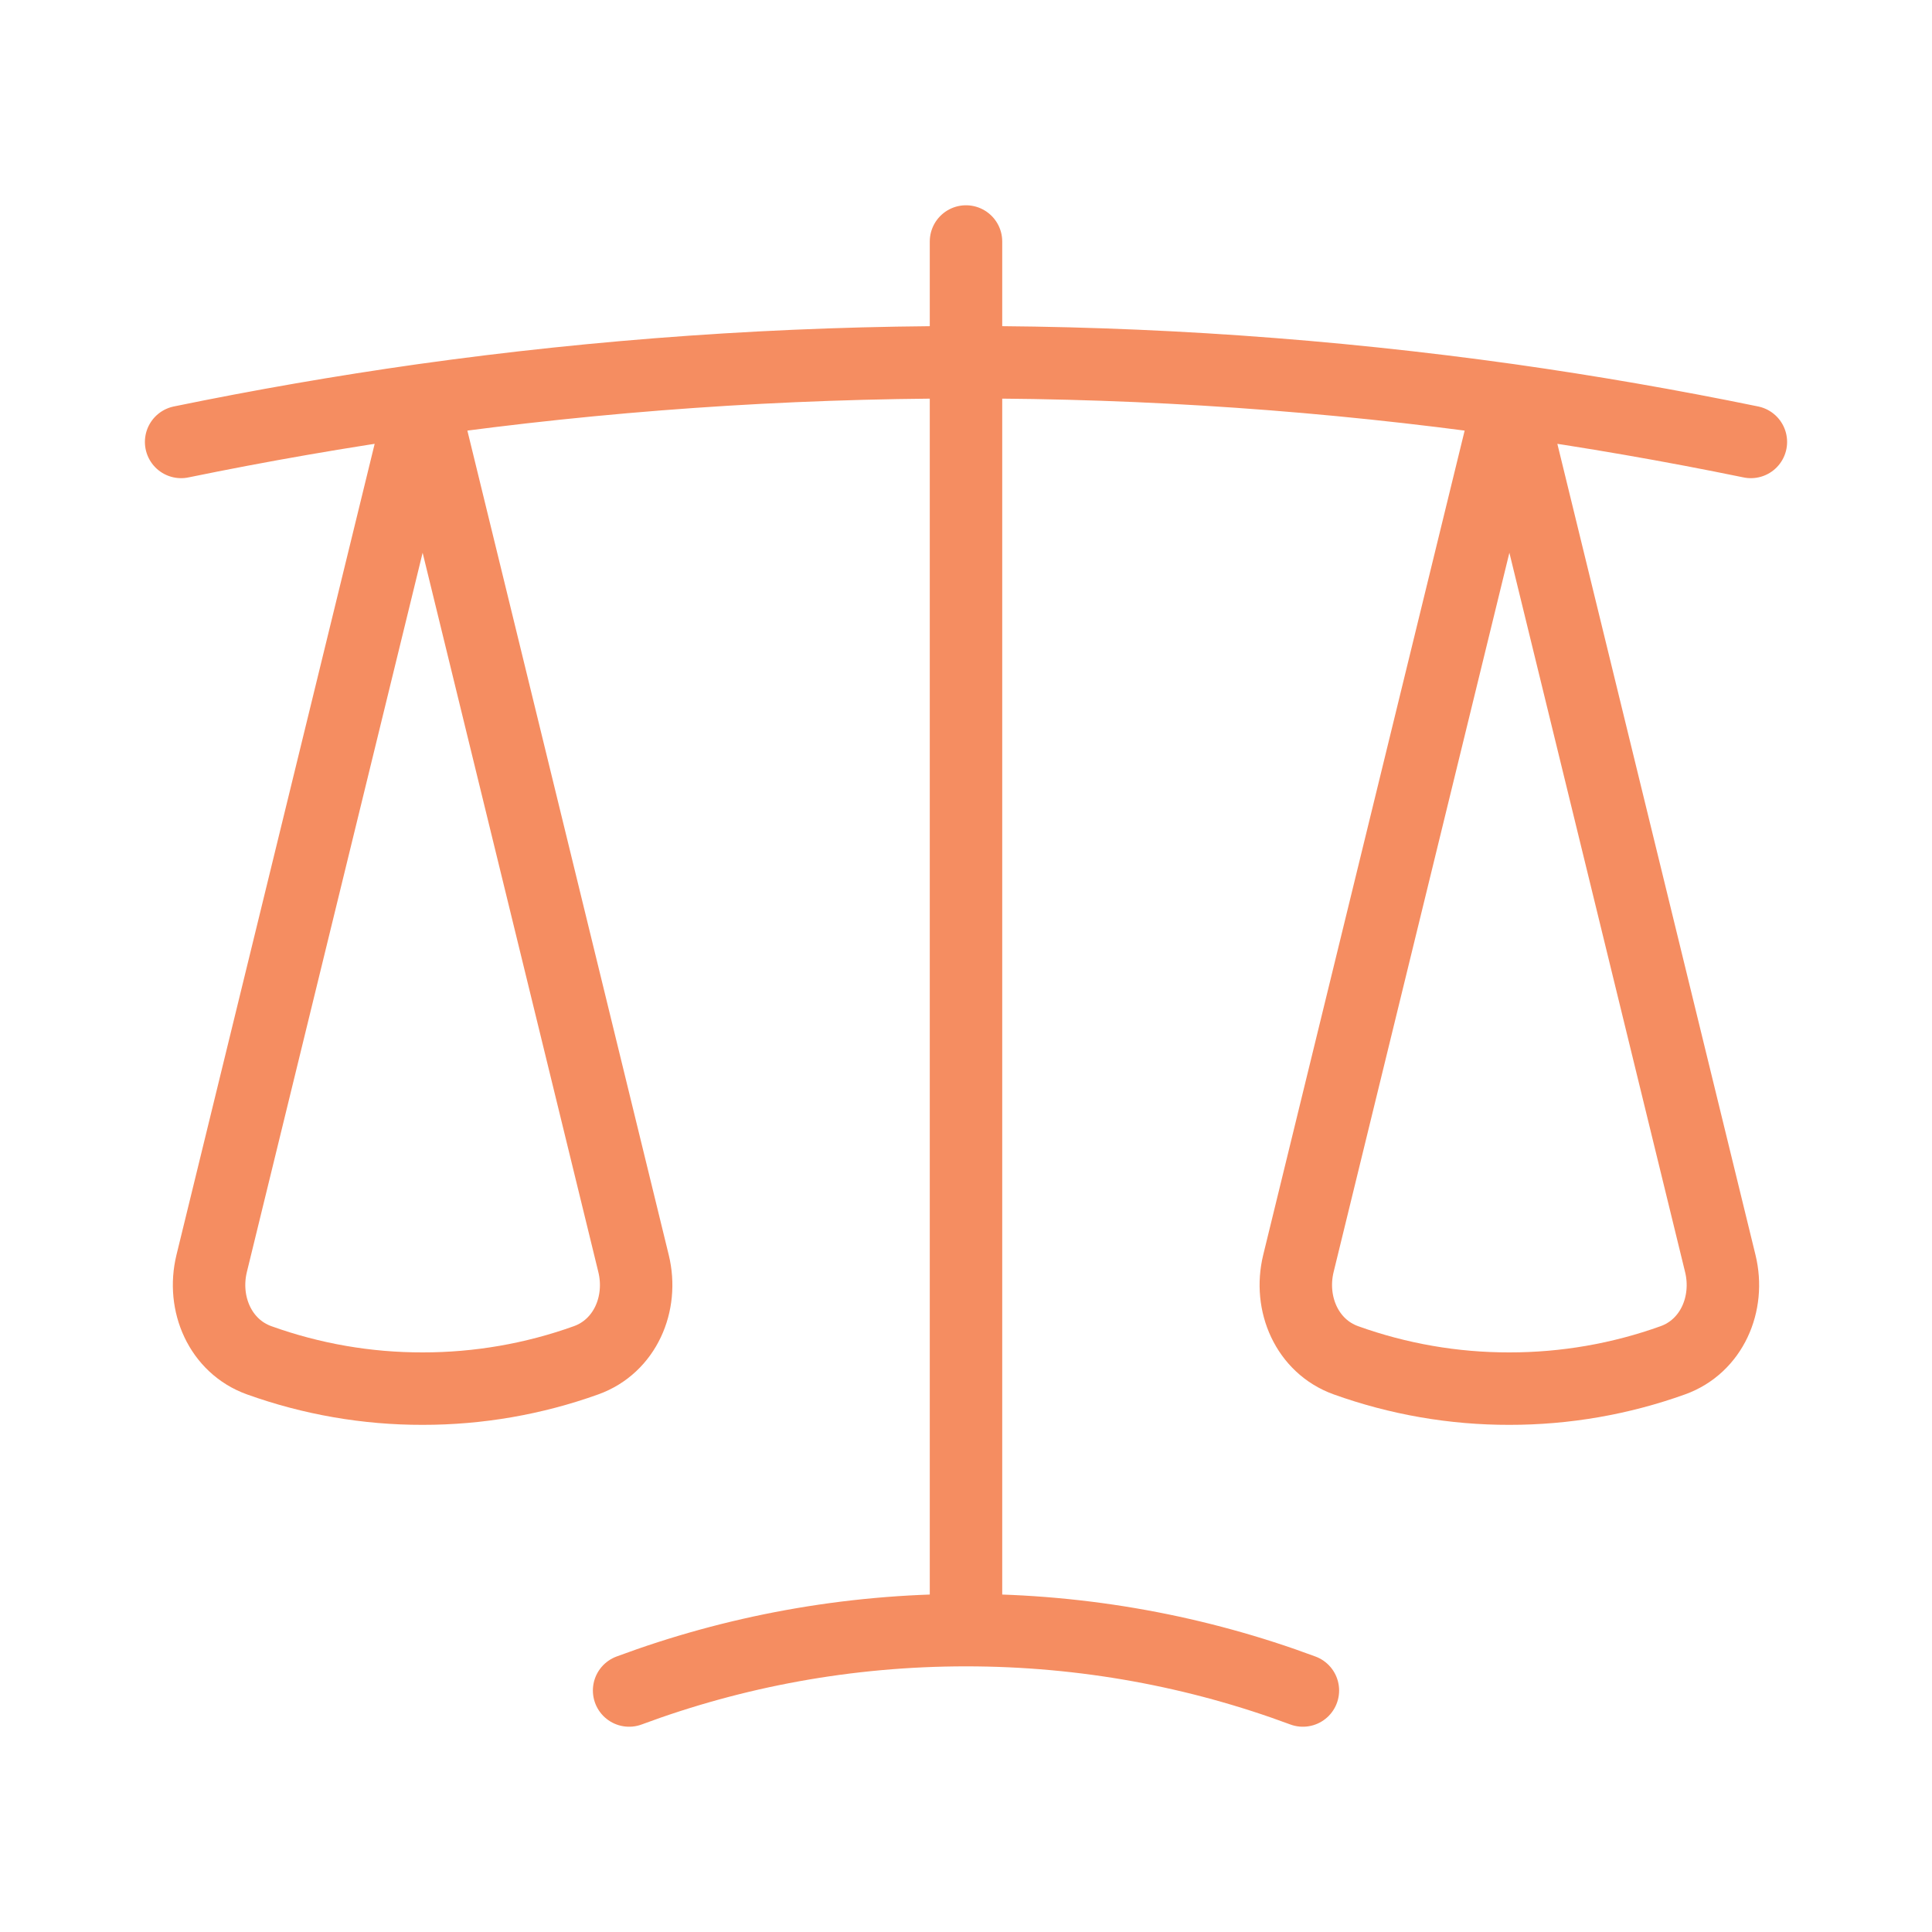 <svg fill="none" height="40" viewBox="0 0 40 40" width="40" xmlns="http://www.w3.org/2000/svg"><path d="m20 5v28.75m0 0c-2.453 0-4.803.442-6.975 1.25m6.975-1.25c2.453 0 4.803.442 6.975 1.25m4.275-26.717c-3.727-.523-7.486-.785-11.25-.783-3.818 0-7.575.267-11.25.783m22.5 0c1.683.238 3.35.528 5 .867m-5-.867 4.367 17.877c.203.832-.177 1.713-.982 2.003-1.086.39-2.231.588-3.385.587-1.154.002-2.299-.197-3.385-.587-.805-.29-1.185-1.172-.983-2.003l4.368-17.875zm-22.5 0c-1.683.238-3.35.528-5 .867m5-.867 4.367 17.877c.203.832-.177 1.713-.982 2.003-1.086.39-2.231.588-3.385.587-1.154.002-2.299-.197-3.385-.587-.805-.29-1.185-1.172-.983-2.003l4.368-17.875z" stroke="#f58d61" stroke-linecap="round" stroke-linejoin="round" stroke-width="1.5"/></svg>